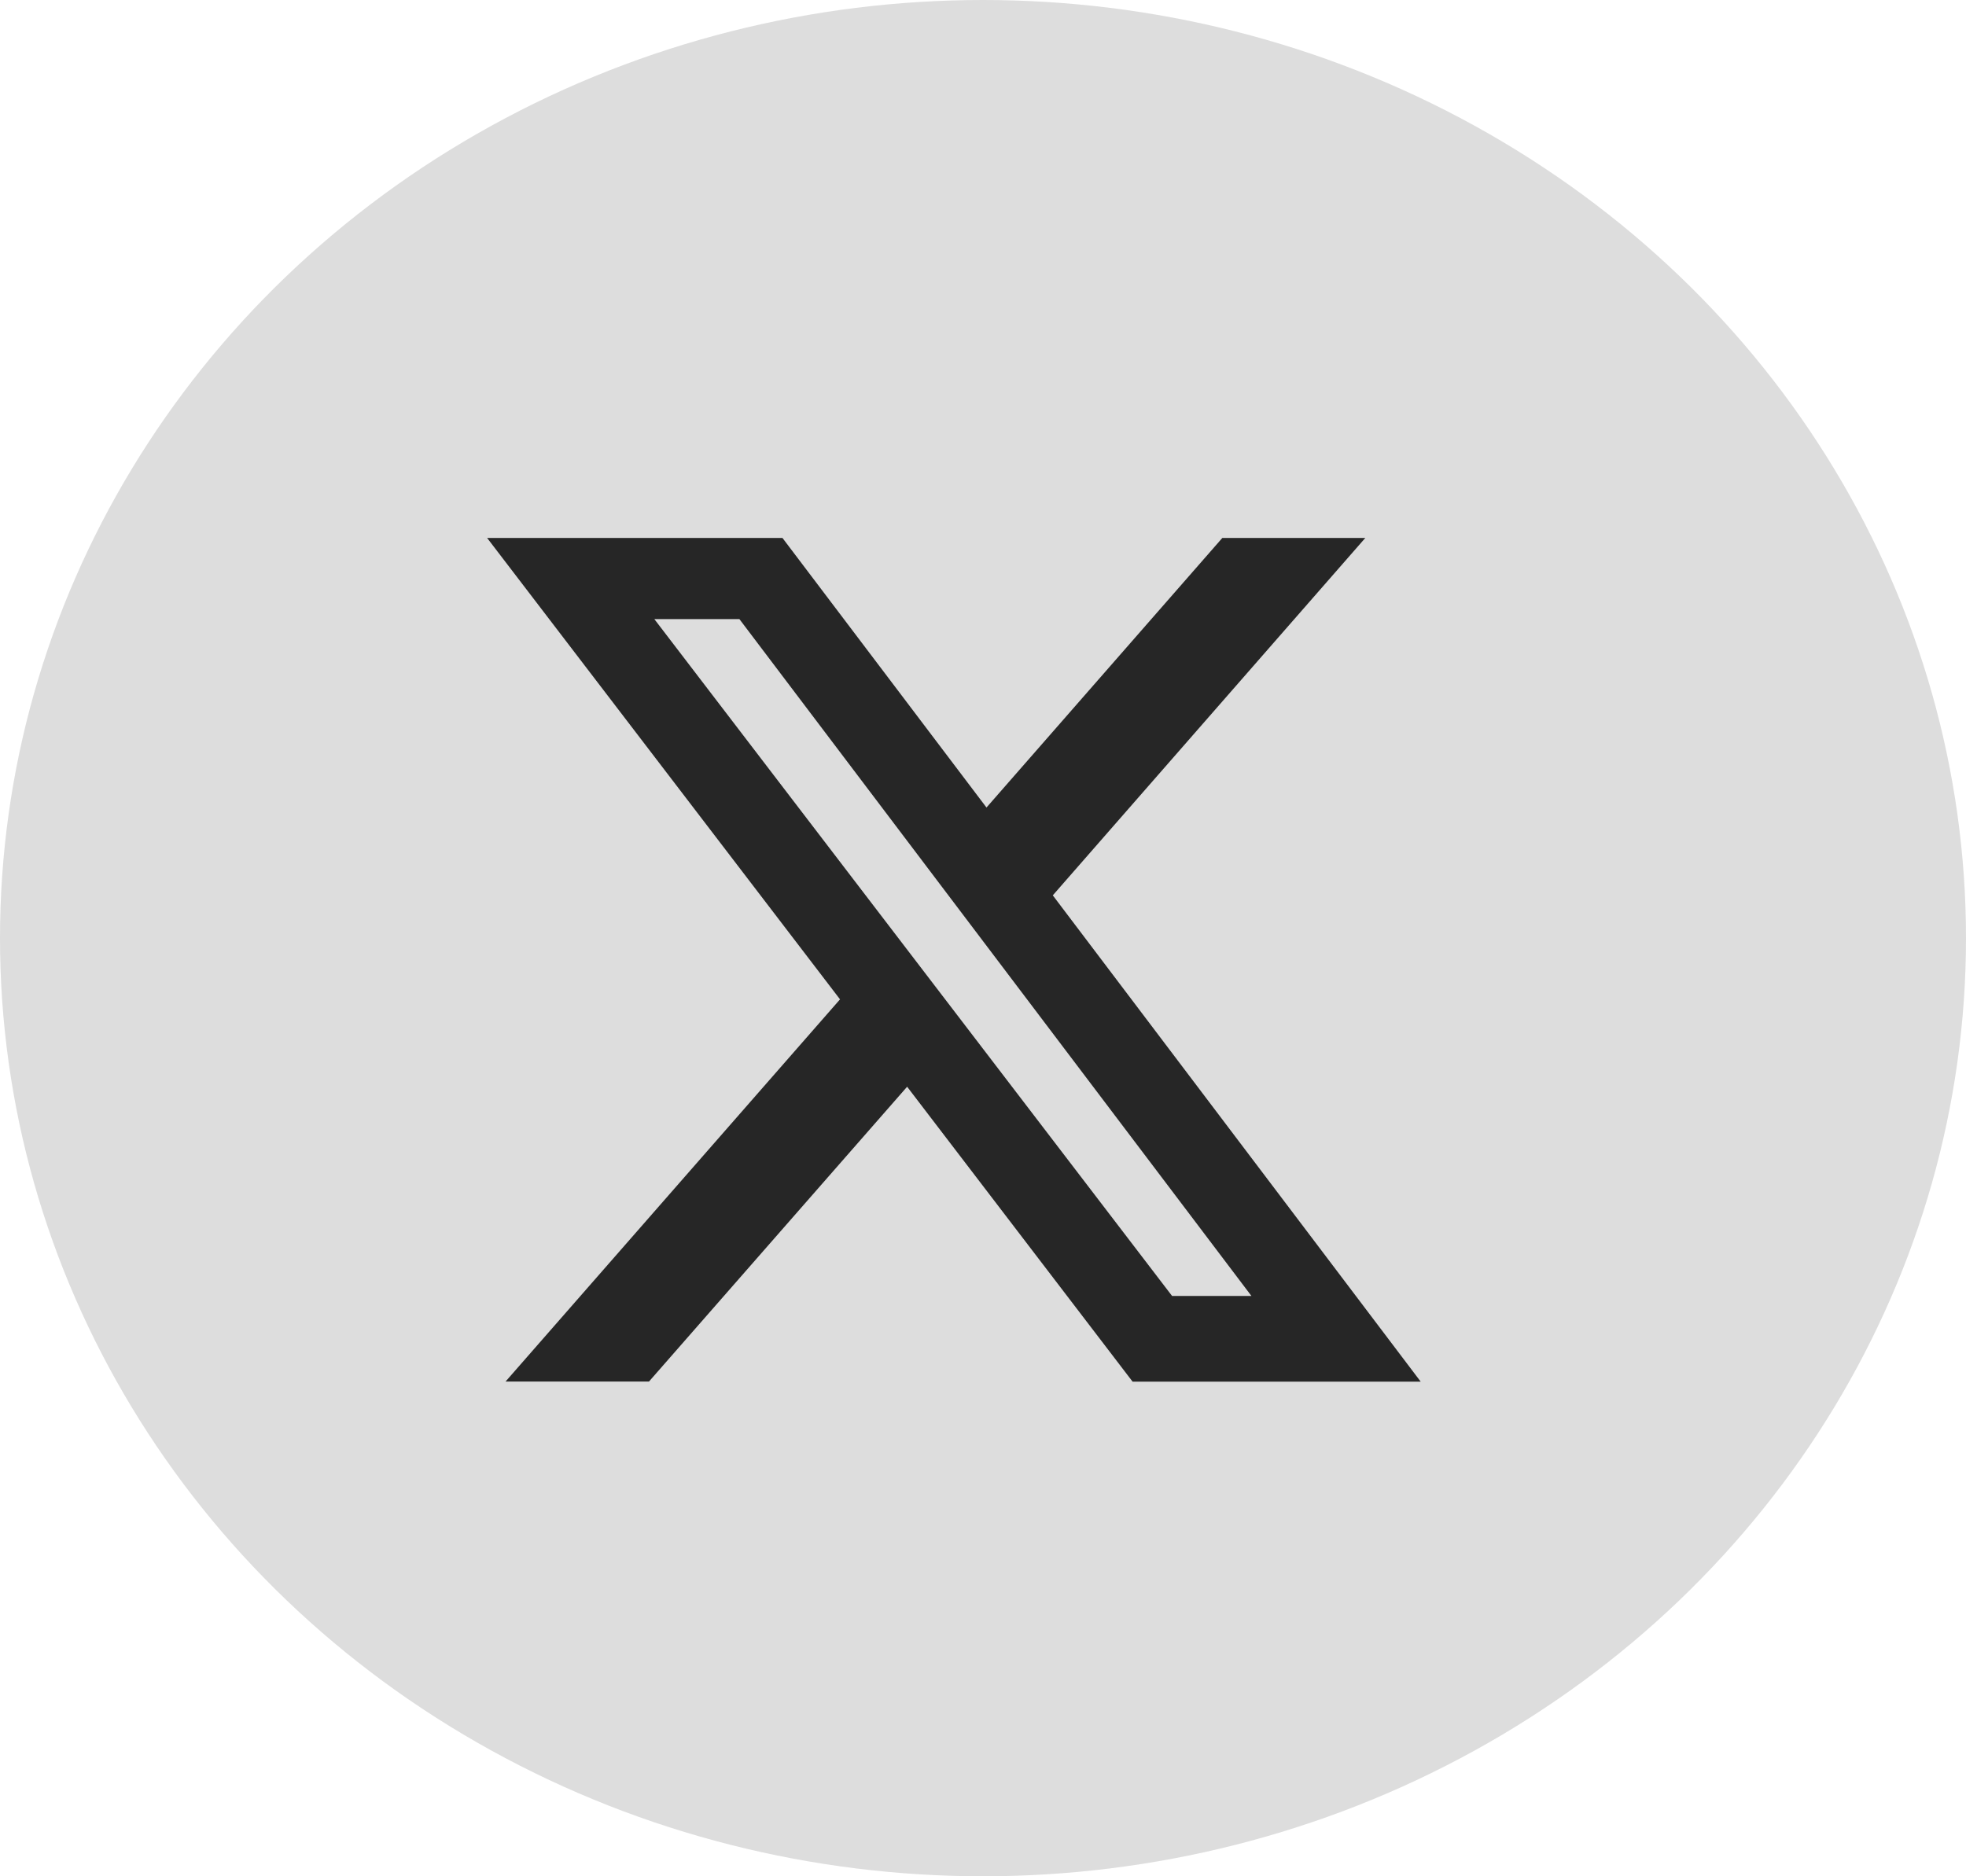 <svg xmlns="http://www.w3.org/2000/svg" width="22" height="21" viewBox="0 0 22 21">
  <g id="Group_1332" data-name="Group 1332" transform="translate(0.098)">
    <ellipse id="Ellipse_16" data-name="Ellipse 16" cx="11" cy="10.5" rx="11" ry="10.5" transform="translate(-0.098)" fill="#ddd"/>
    <path id="x-social-media-black-icon_1_" data-name="x-social-media-black-icon (1)" d="M8.227,0h1.6L6.33,4l4.117,5.443H7.223L4.7,6.142l-2.889,3.3H.206L3.949,5.164,0,0H3.305L5.588,3.017ZM7.665,8.484h.888L2.823.908H1.871L7.665,8.484Z" transform="translate(5.353 6.021)" fill="#262626"/>
  </g>
</svg>
